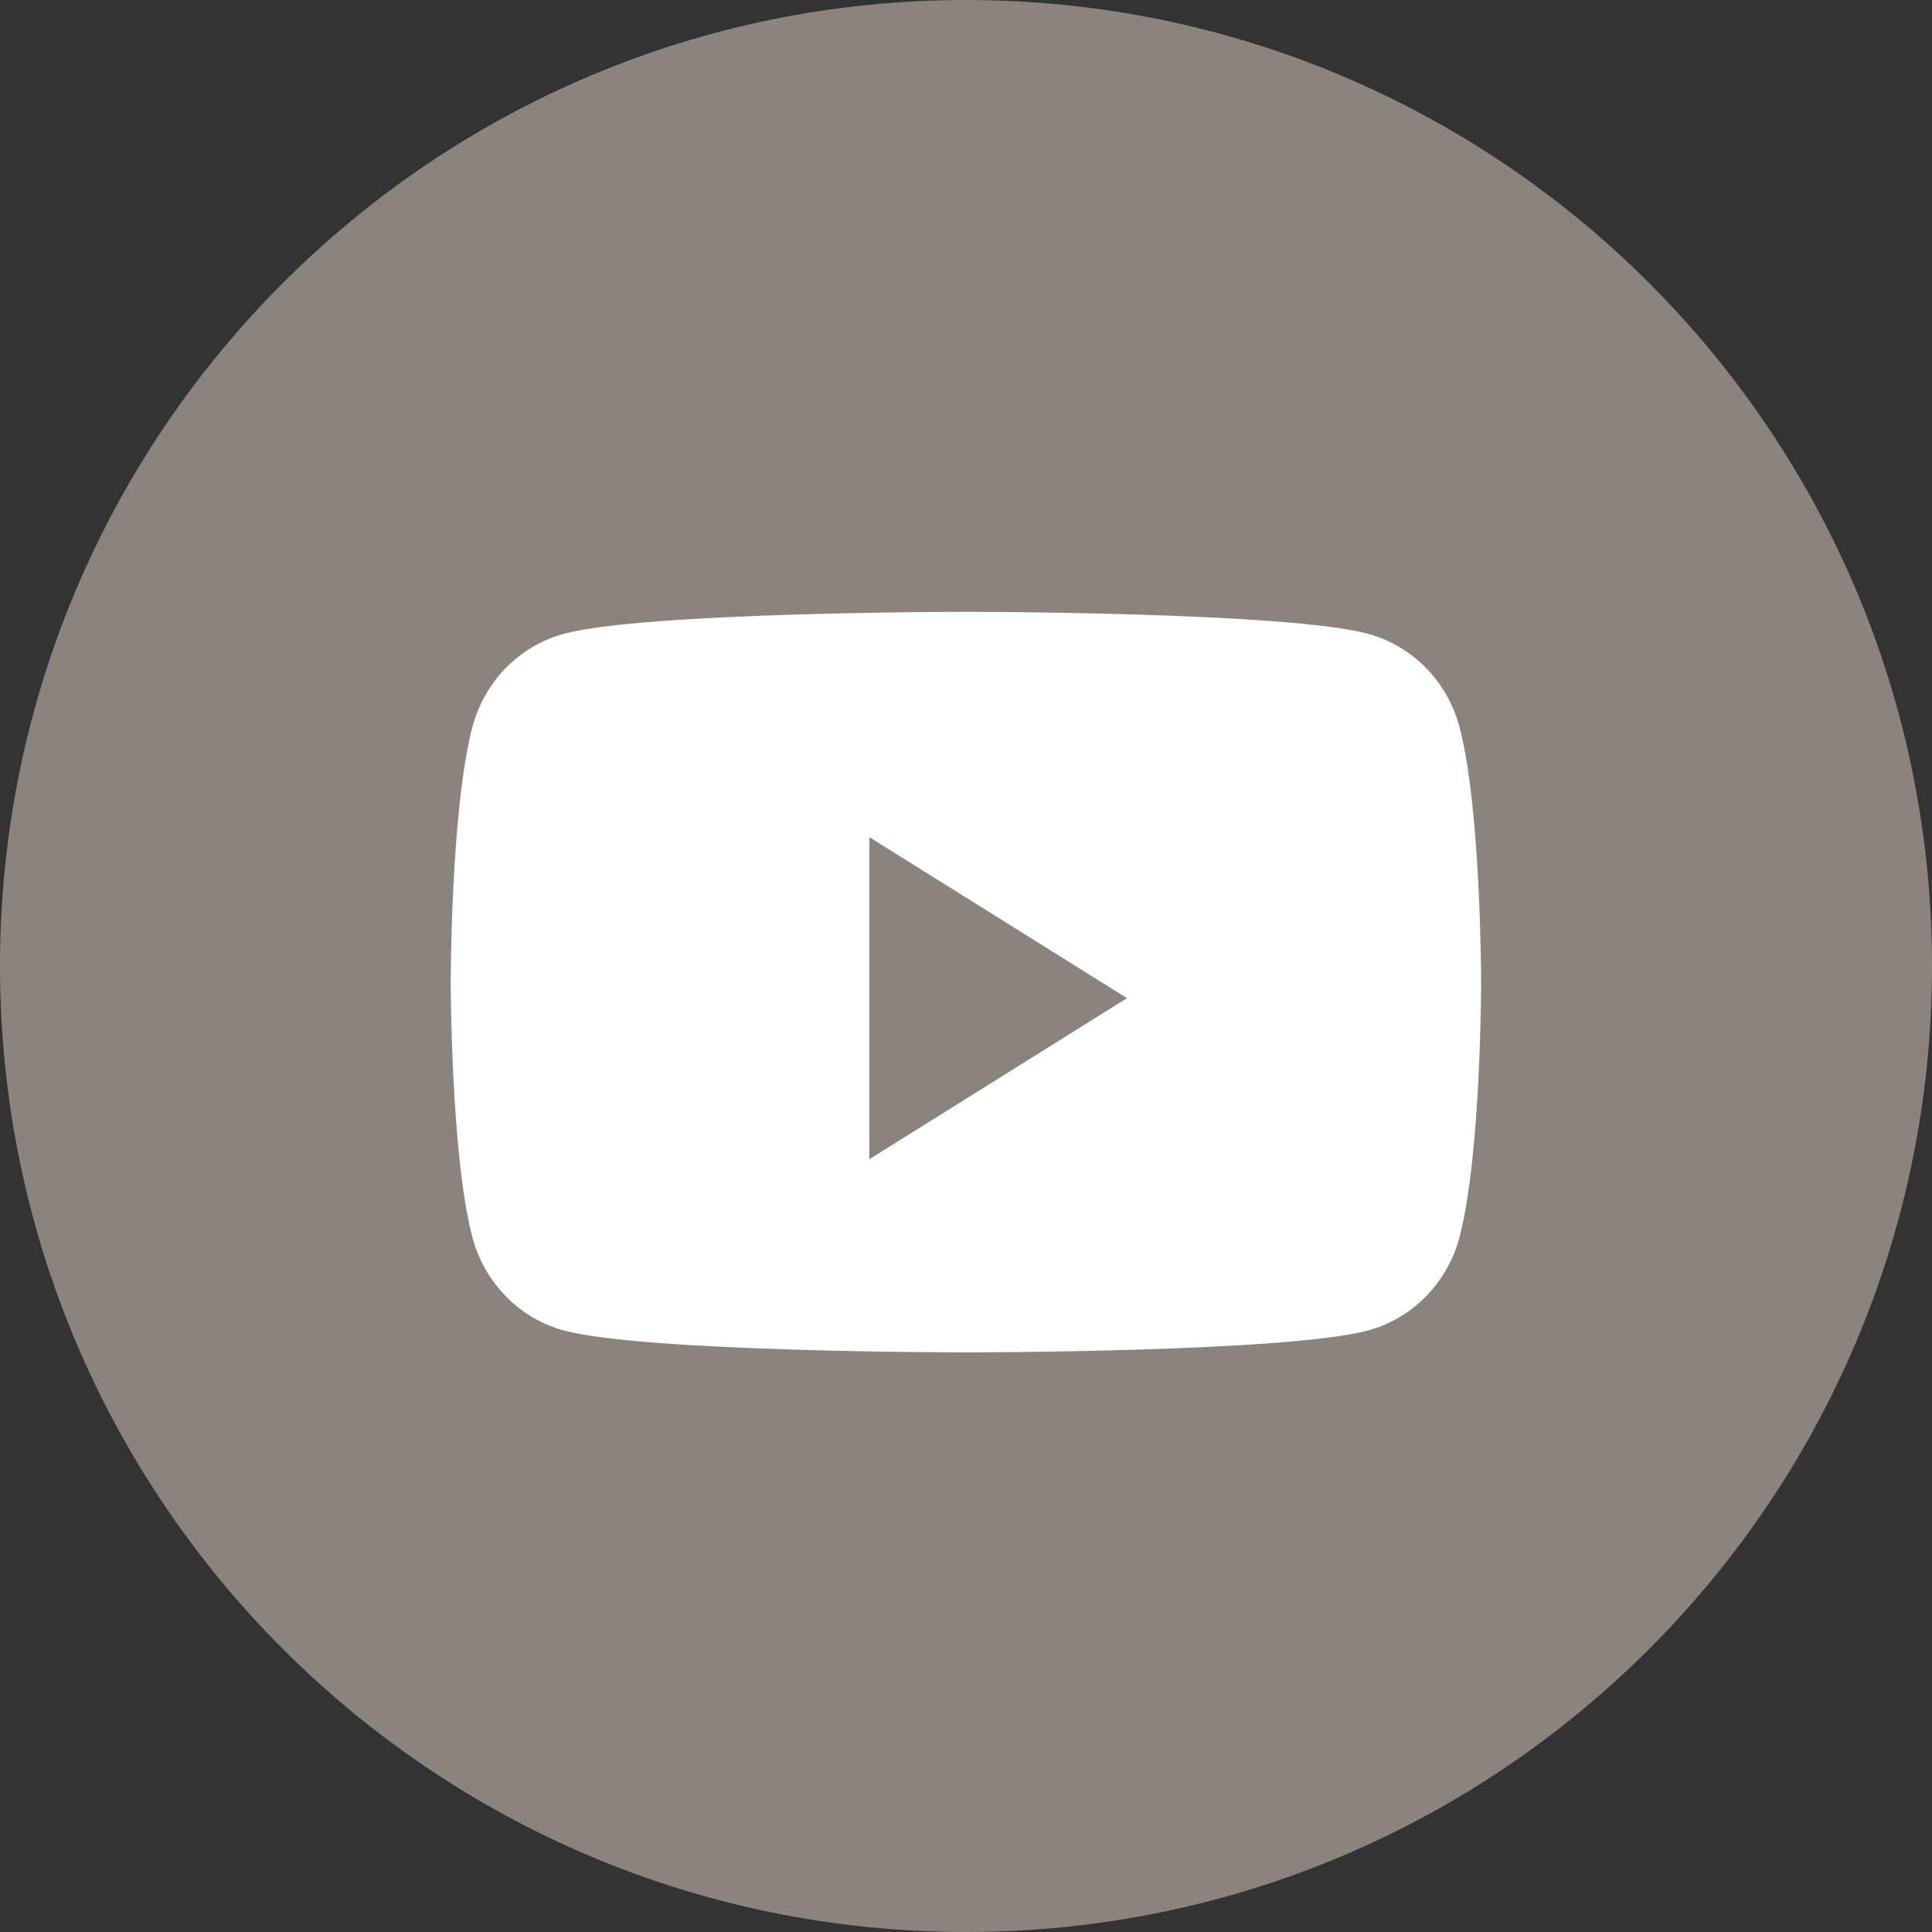 <?xml version="1.0" encoding="UTF-8"?> <svg xmlns="http://www.w3.org/2000/svg" width="40" height="40" viewBox="0 0 40 40" fill="none"><rect x="0" y="0" width="40" height="40" fill="#333333" stroke="none"/><path d="M0 20C0 8.954 8.954 0 20 0C31.046 0 40 8.954 40 20C40 31.046 31.046 40 20 40C8.954 40 0 31.046 0 20Z" fill="#8B847C"></path><path d="M30.22 15.061C29.974 14.119 29.251 13.377 28.333 13.125C26.67 12.667 19.999 12.667 19.999 12.667C19.999 12.667 13.328 12.667 11.664 13.125C10.746 13.377 10.023 14.119 9.778 15.061C9.332 16.77 9.332 20.334 9.332 20.334C9.332 20.334 9.332 23.898 9.778 25.606C10.023 26.549 10.746 27.291 11.664 27.543C13.328 28 19.999 28 19.999 28C19.999 28 26.67 28 28.333 27.543C29.251 27.291 29.974 26.549 30.22 25.606C30.665 23.898 30.665 20.334 30.665 20.334C30.665 20.334 30.665 16.77 30.22 15.061" fill="white"></path><path d="M18 24V17.333L23.333 20.666L18 24Z" fill="#8B847C"></path></svg> 